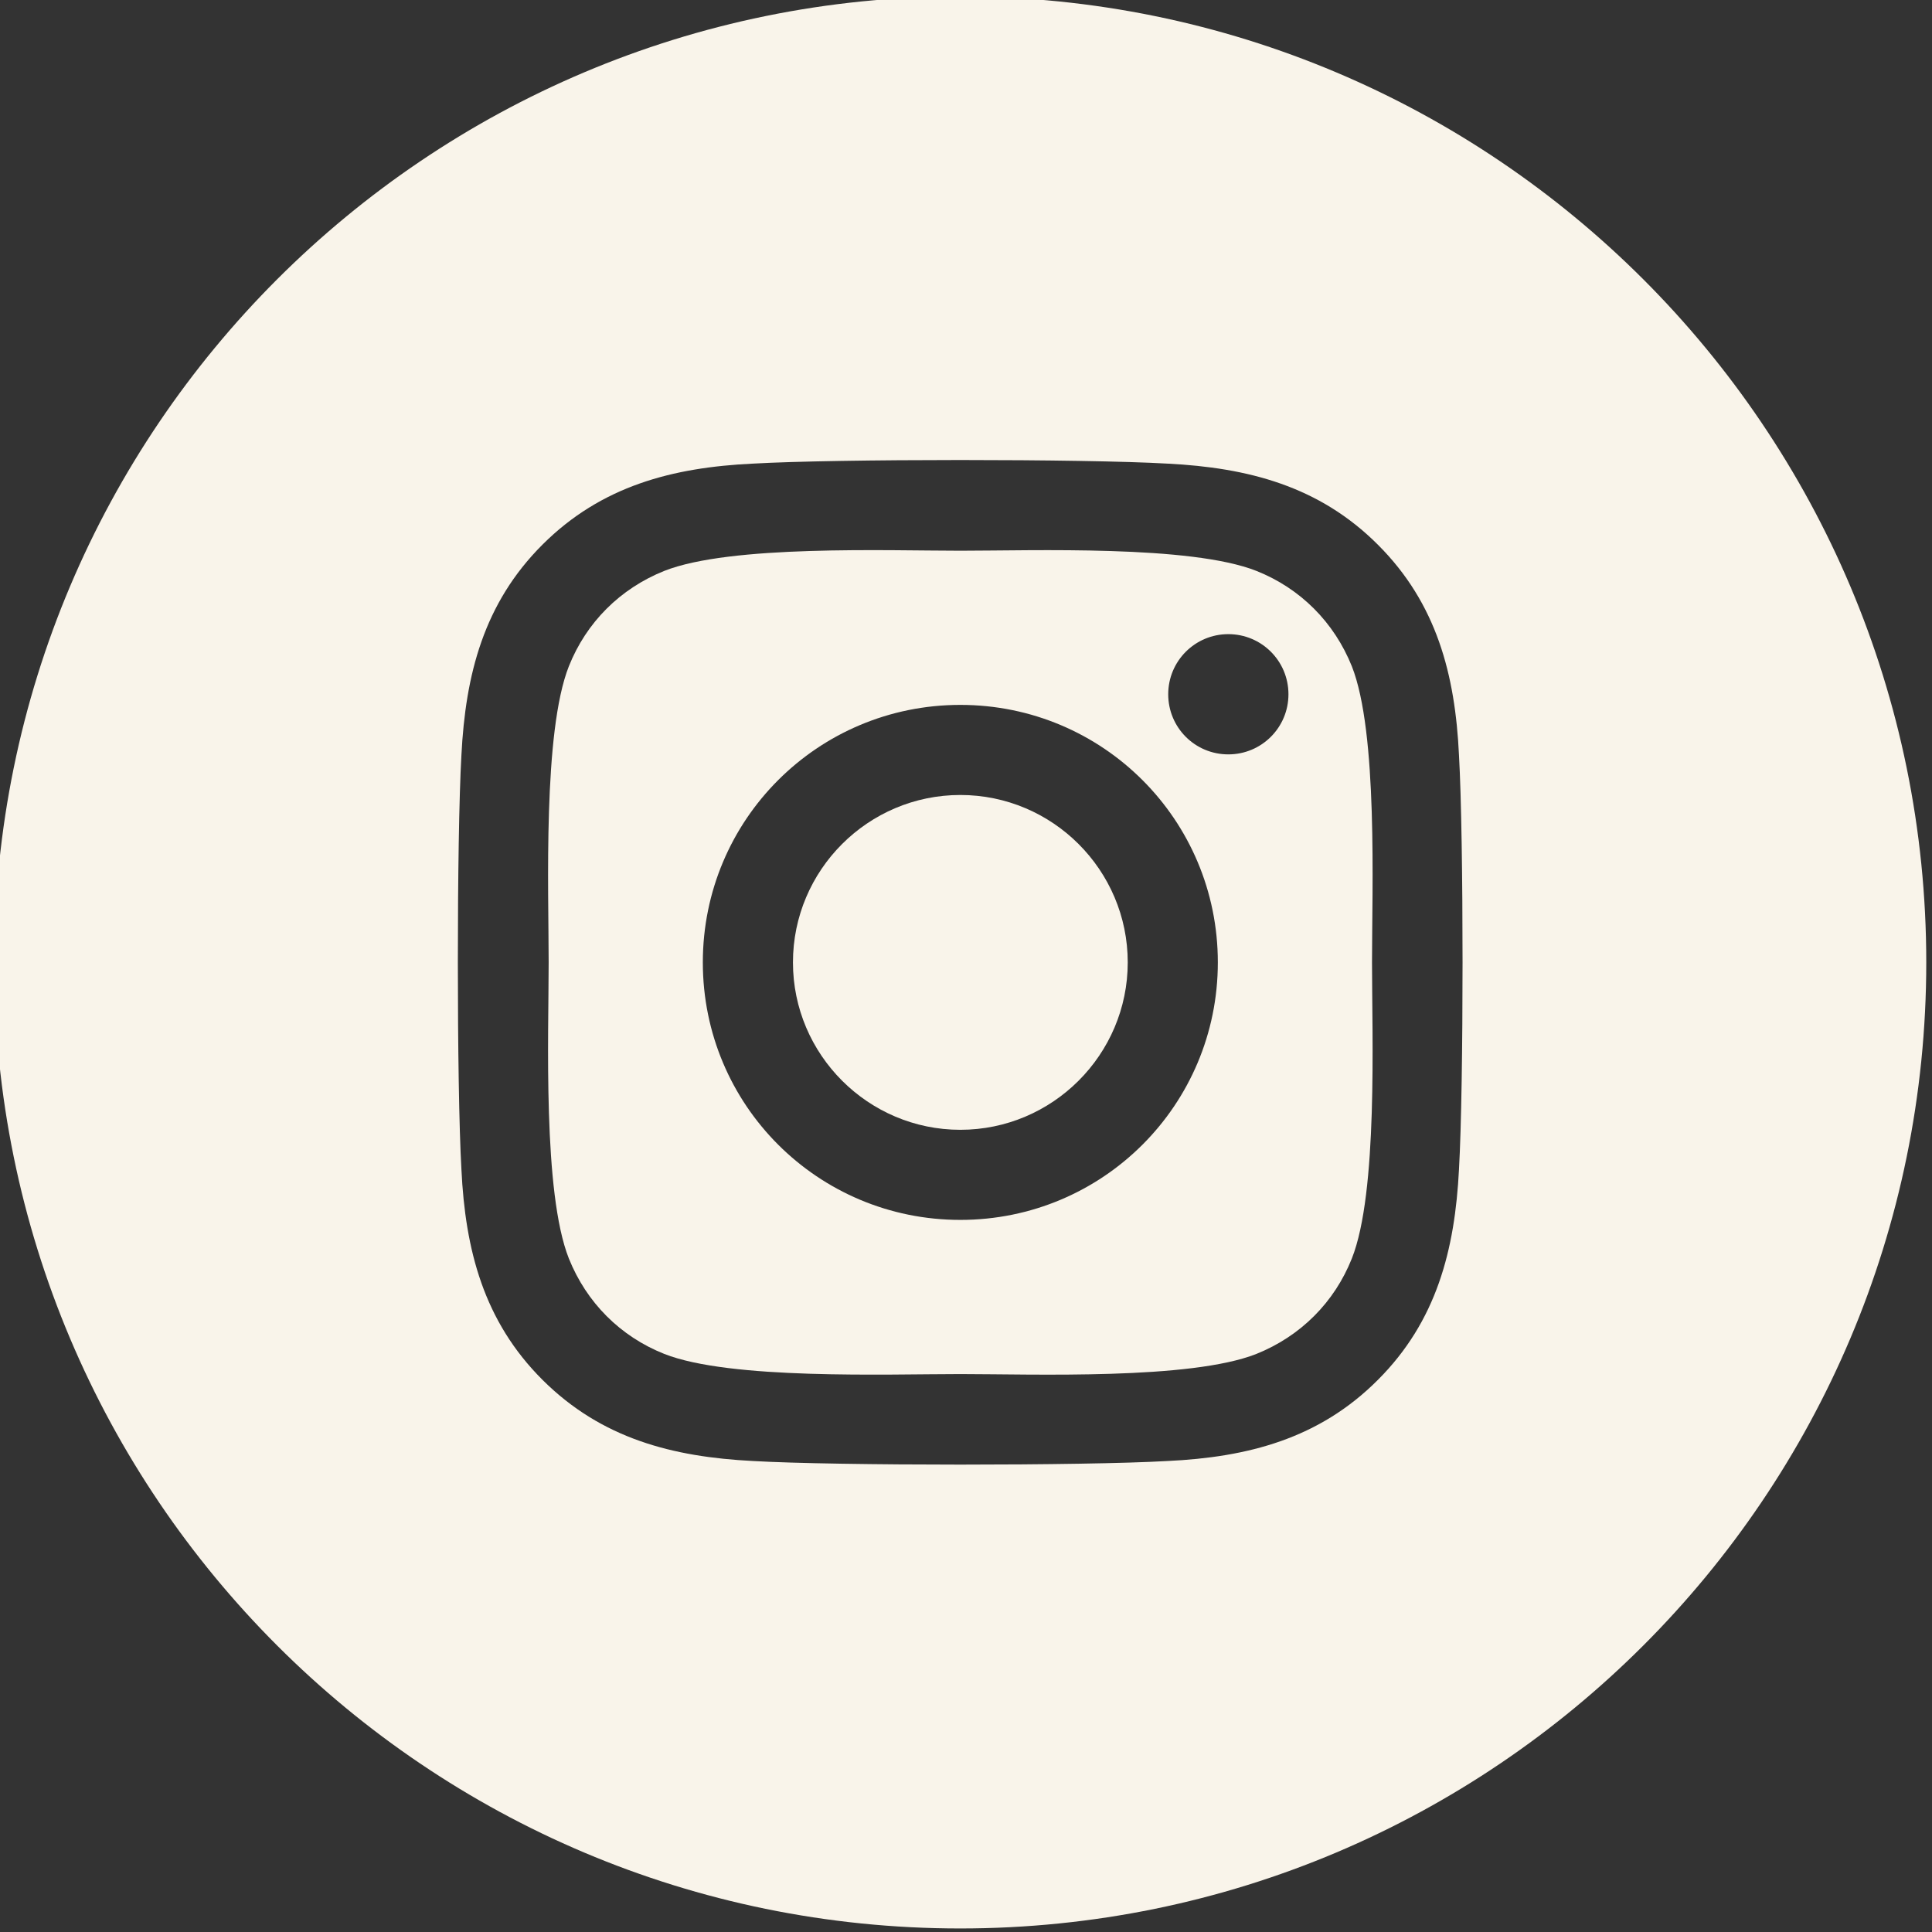 <svg width="60" height="60" viewBox="0 0 60 60" fill="none" xmlns="http://www.w3.org/2000/svg">
<rect x="0" y="0" width="60" height="60" fill="#333333" stroke="none"/>
<g clip-path="url(#clip0_26_2181)">
<path d="M29.824 24.689C26.958 24.689 24.626 27.022 24.626 29.888C24.626 32.754 26.963 35.087 29.824 35.087C32.686 35.087 35.023 32.754 35.023 29.888C35.023 27.022 32.69 24.689 29.824 24.689Z" fill="#F9F4EA"/>
<path d="M41.983 20.693C41.432 19.322 40.382 18.272 39.019 17.73C36.974 16.921 32.093 17.103 29.824 17.103C27.555 17.103 22.683 16.917 20.629 17.73C19.258 18.28 18.208 19.33 17.666 20.693C16.857 22.738 17.039 27.619 17.039 29.888C17.039 32.157 16.853 37.03 17.666 39.083C18.216 40.455 19.266 41.505 20.629 42.047C22.674 42.855 27.555 42.673 29.824 42.673C32.093 42.673 36.966 42.859 39.019 42.047C40.391 41.496 41.441 40.446 41.983 39.083C42.795 37.038 42.609 32.157 42.609 29.888C42.609 27.619 42.795 22.747 41.983 20.693ZM29.824 37.885C25.396 37.885 21.827 34.316 21.827 29.888C21.827 25.46 25.396 21.891 29.824 21.891C34.252 21.891 37.821 25.46 37.821 29.888C37.821 34.316 34.252 37.885 29.824 37.885ZM38.147 23.428C37.11 23.428 36.28 22.594 36.28 21.561C36.28 20.528 37.114 19.694 38.147 19.694C39.18 19.694 40.014 20.528 40.014 21.561C40.014 22.594 39.18 23.428 38.147 23.428Z" fill="#F9F4EA"/>
<path d="M29.82 -0.11C13.251 -0.11 -0.182 13.318 -0.182 29.887C-0.182 46.457 13.251 59.89 29.82 59.89C46.39 59.89 59.822 46.457 59.822 29.887C59.822 13.318 46.39 -0.11 29.82 -0.11ZM45.31 36.318C45.183 38.816 44.616 41.03 42.791 42.854C40.967 44.683 38.753 45.255 36.255 45.373C33.681 45.522 25.959 45.522 23.385 45.373C20.888 45.246 18.682 44.679 16.849 42.854C15.02 41.03 14.449 38.816 14.33 36.318C14.182 33.744 14.182 26.022 14.33 23.448C14.457 20.951 15.02 18.737 16.849 16.912C18.678 15.088 20.892 14.516 23.385 14.398C25.959 14.249 33.681 14.249 36.255 14.398C38.753 14.524 40.967 15.092 42.791 16.916C44.62 18.741 45.192 20.955 45.31 23.453C45.458 26.027 45.458 33.74 45.31 36.314V36.318Z" fill="#F9F4EA"/>
</g>
<defs>
<clipPath id="clip0_26_2181">
<rect width="60" height="60" fill="white"/>
</clipPath>
</defs>
</svg>
